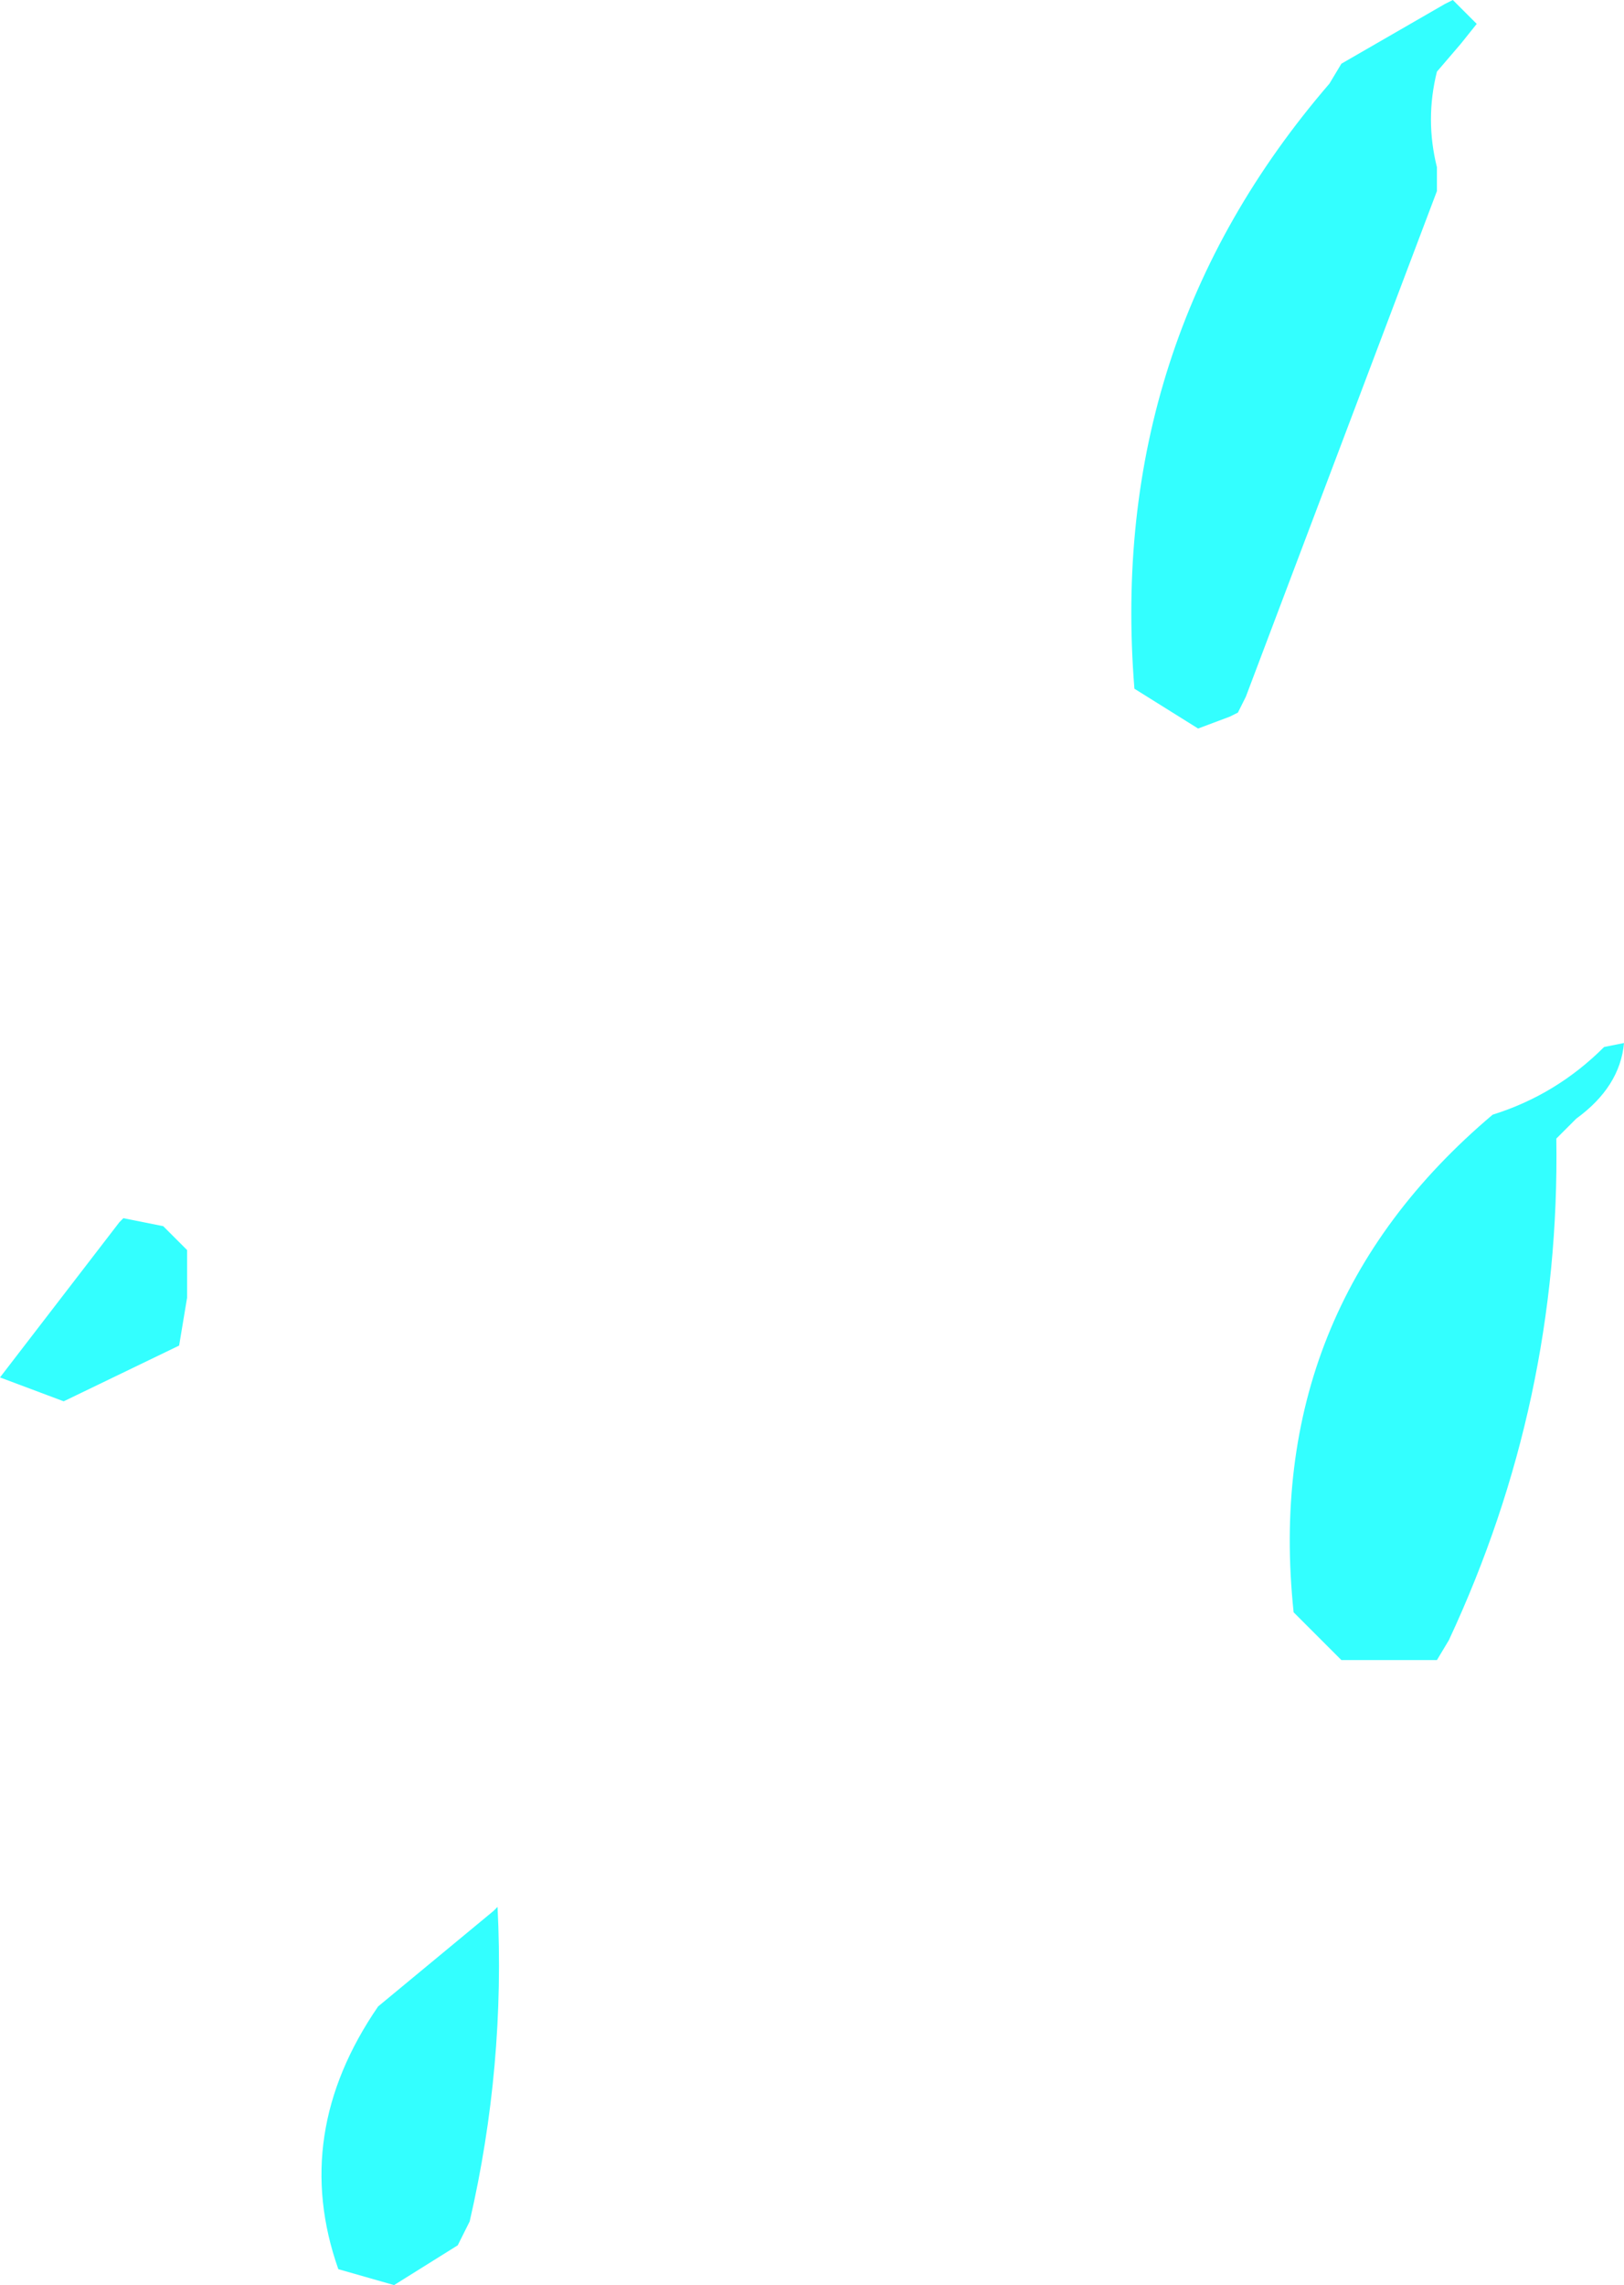 <?xml version="1.0" encoding="UTF-8" standalone="no"?>
<svg xmlns:xlink="http://www.w3.org/1999/xlink" height="28.7px" width="20.4px" xmlns="http://www.w3.org/2000/svg">
  <g transform="matrix(1.0, 0.0, 0.0, 1.0, 14.65, 7.15)">
    <path d="M3.9 -6.85 L3.7 -6.6 3.4 -6.25 Q3.25 -5.65 3.4 -5.05 L3.4 -4.75 1.0 1.6 0.9 1.8 0.8 1.85 0.4 2.0 -0.4 1.5 Q-0.75 -2.85 2.05 -6.1 L2.2 -6.35 3.5 -7.1 3.6 -7.15 3.9 -6.85 M5.15 6.9 L4.9 7.15 Q4.95 10.45 3.55 13.45 L3.4 13.7 2.2 13.7 1.6 13.1 Q1.2 9.3 4.1 6.85 4.9 6.6 5.5 6.0 L5.75 5.95 Q5.7 6.5 5.15 6.9 M-12.6 8.25 L-12.3 8.55 -12.3 9.15 -12.4 9.75 -13.85 10.45 -14.65 10.15 -13.15 8.2 -13.1 8.15 -12.6 8.25 M-8.75 20.75 L-8.9 21.05 -9.7 21.55 -10.4 21.35 Q-11.0 19.65 -9.9 18.05 L-8.45 16.85 -8.4 16.8 Q-8.3 18.8 -8.75 20.75" fill="#33ffff" fill-rule="evenodd" stroke="none"/>
  </g>
</svg>
